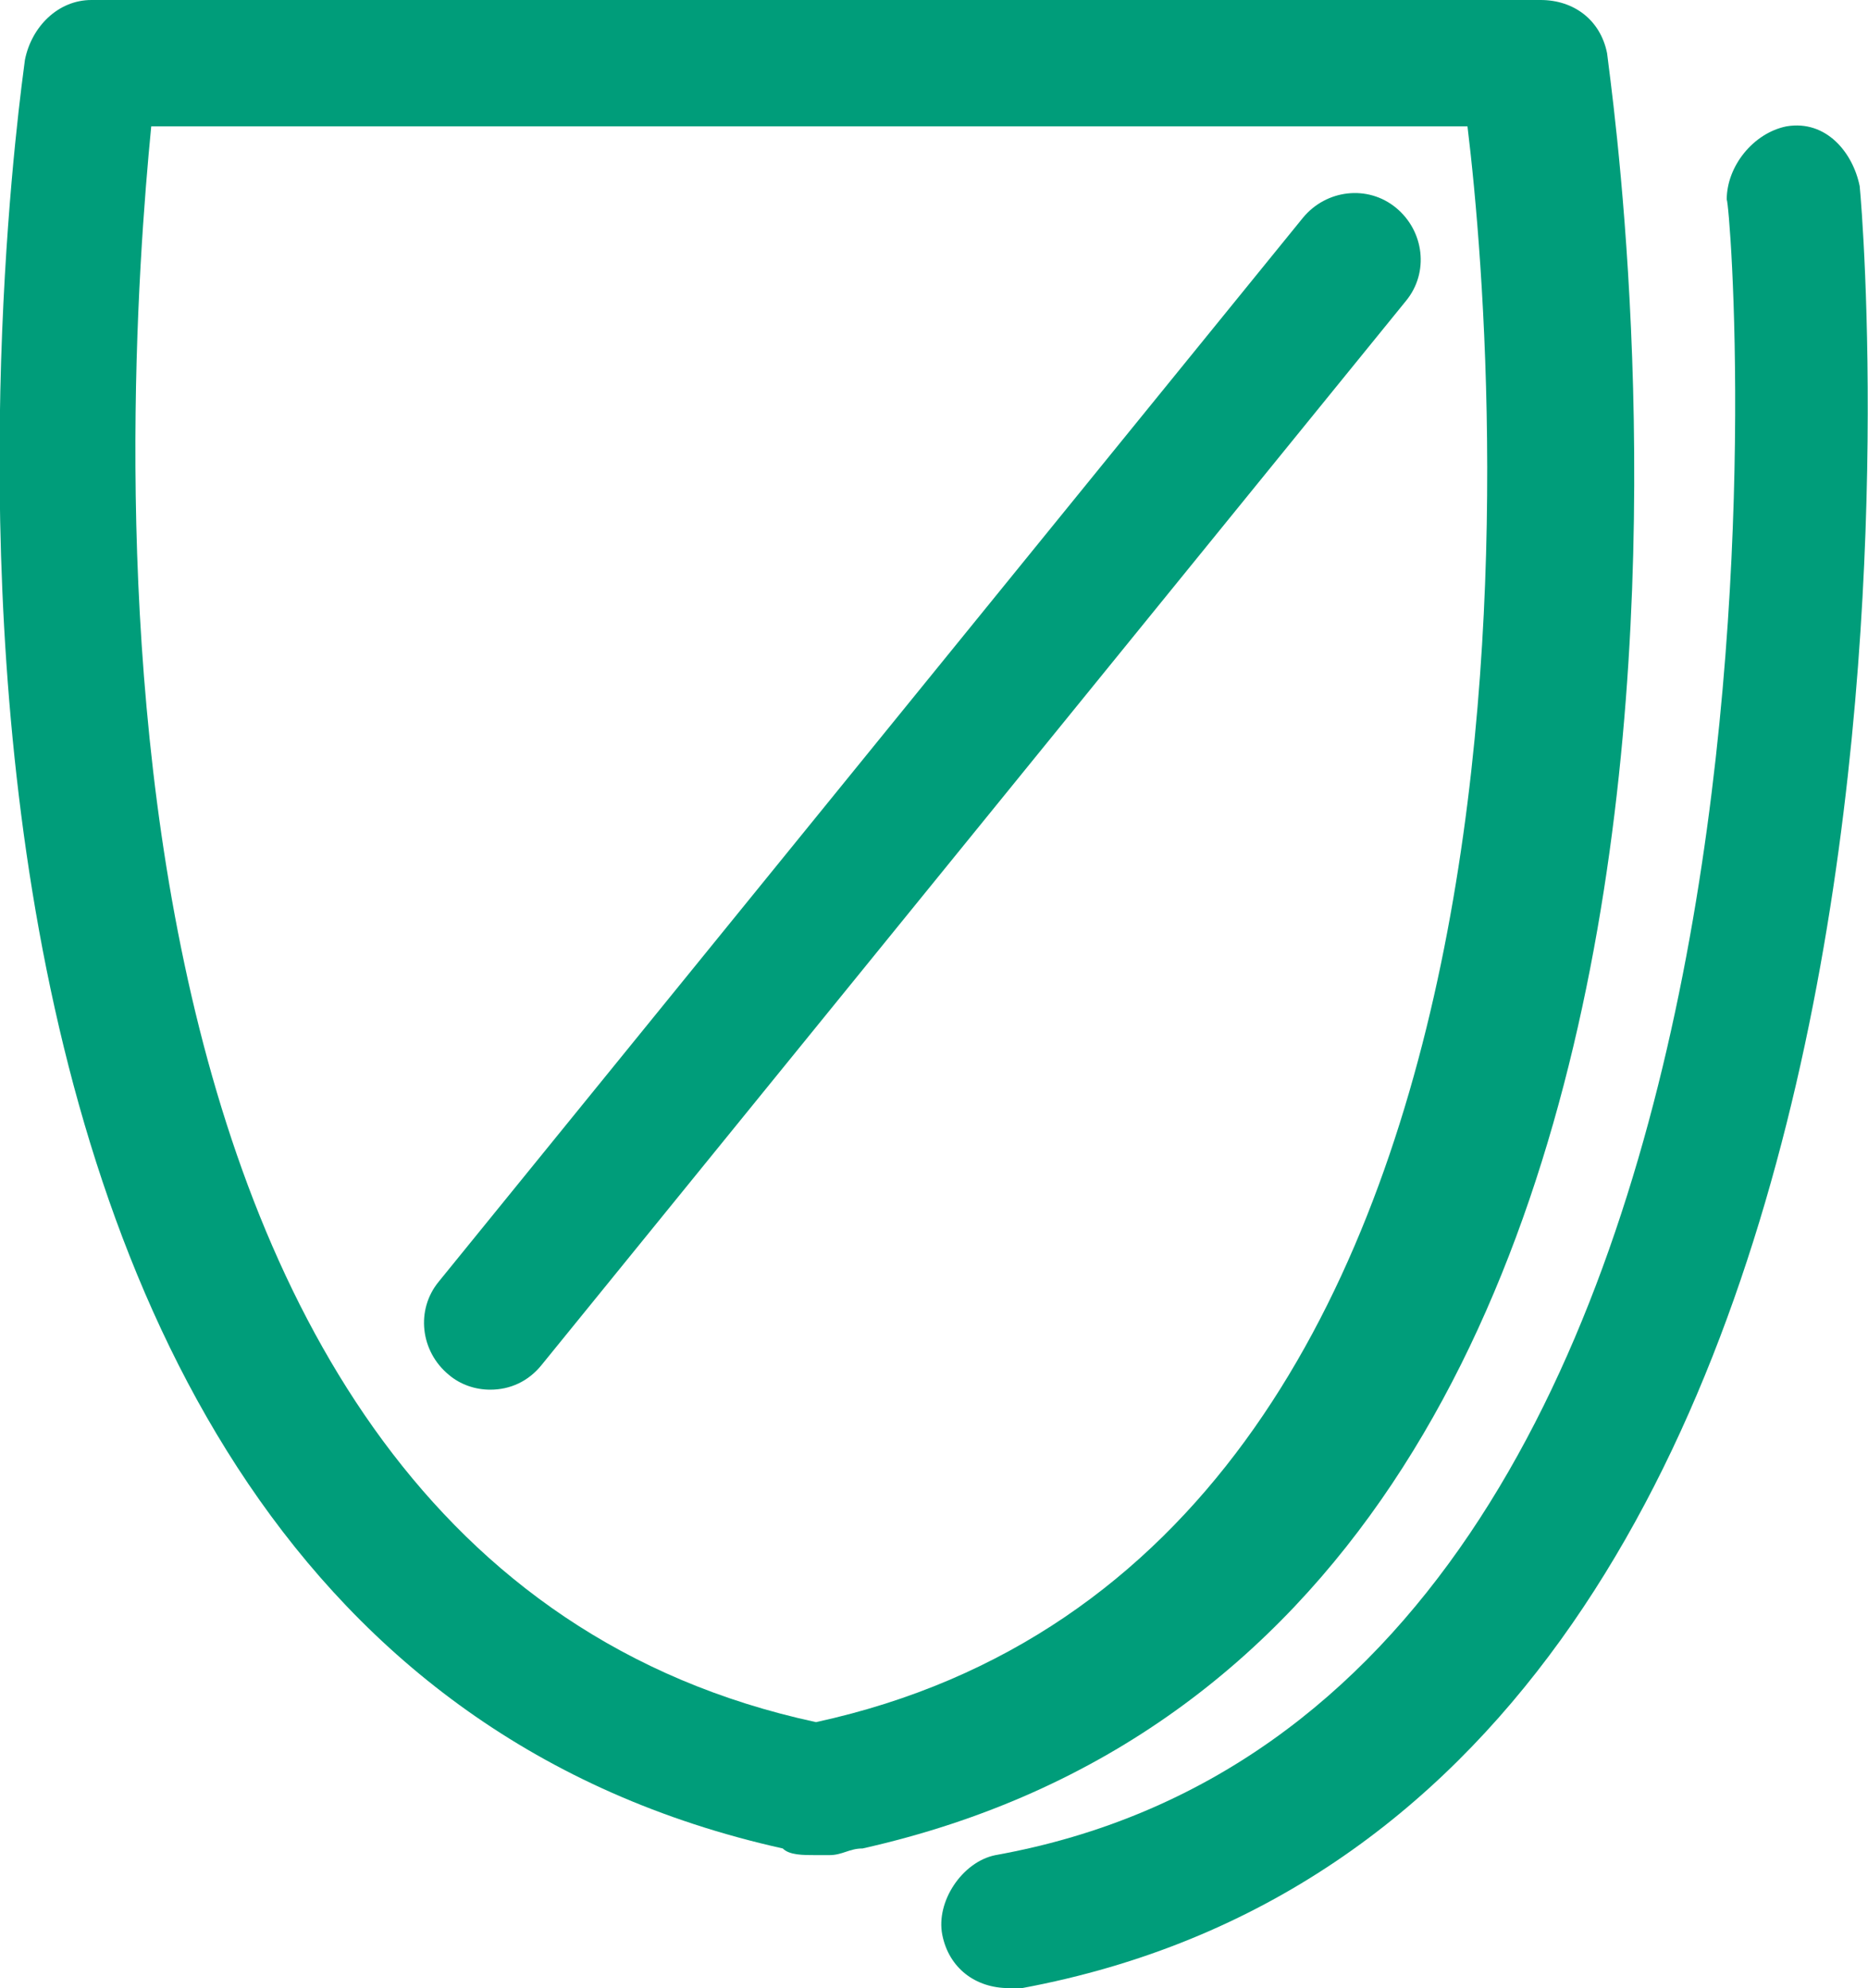 <?xml version="1.0" encoding="utf-8"?>
<!-- Generator: Adobe Illustrator 23.0.2, SVG Export Plug-In . SVG Version: 6.00 Build 0)  -->
<svg version="1.1" id="Ebene_1" xmlns="http://www.w3.org/2000/svg" xmlns:xlink="http://www.w3.org/1999/xlink" x="0px" y="0px"
	 width="112.4px" height="119.6px" viewBox="0 0 112.4 119.6" style="enable-background:new 0 0 112.4 119.6;" xml:space="preserve"
	>
<style type="text/css">
	.st0{fill:#009D7A;}
</style>
<g>
	<path class="st0" d="M49.1,103.6C2.7,93.6,7.5,24,9.1,7.6h40.4h38.8C90.3,24,95.1,93.6,49.1,103.6 M96.7,3.2c-0.4-2-2-3.2-4-3.2
		H49.5h-44c-2,0-3.6,1.6-4,3.6C1.1,6.8-12.1,98,47.1,111.2c0.4,0.4,1.2,0.4,2,0.4h0.4h0.4c0.8,0,1.2-0.4,2-0.4
		C110.7,98,97.1,6.8,96.7,3.2"/>
	<path class="st0" d="M103.9,12c0-2,1.6-4,3.6-4.4c2.4-0.4,4,1.6,4.4,3.6c0.4,4,7.6,97.6-50.4,108.4h-0.8c-2,0-3.6-1.2-4-3.2
		c-0.4-2,1.2-4.4,3.2-4.8C111.1,102.4,104.3,12.8,103.9,12"/>
	<path class="st0" d="M29.5,83.6c-0.9,0-1.8-0.3-2.5-0.9c-1.7-1.4-2-3.9-0.6-5.6l52-64c1.4-1.7,3.9-2,5.6-0.6c1.7,1.4,2,3.9,0.6,5.6
		l-52,64C31.8,83.1,30.7,83.6,29.5,83.6"/>
</g>
</svg>
